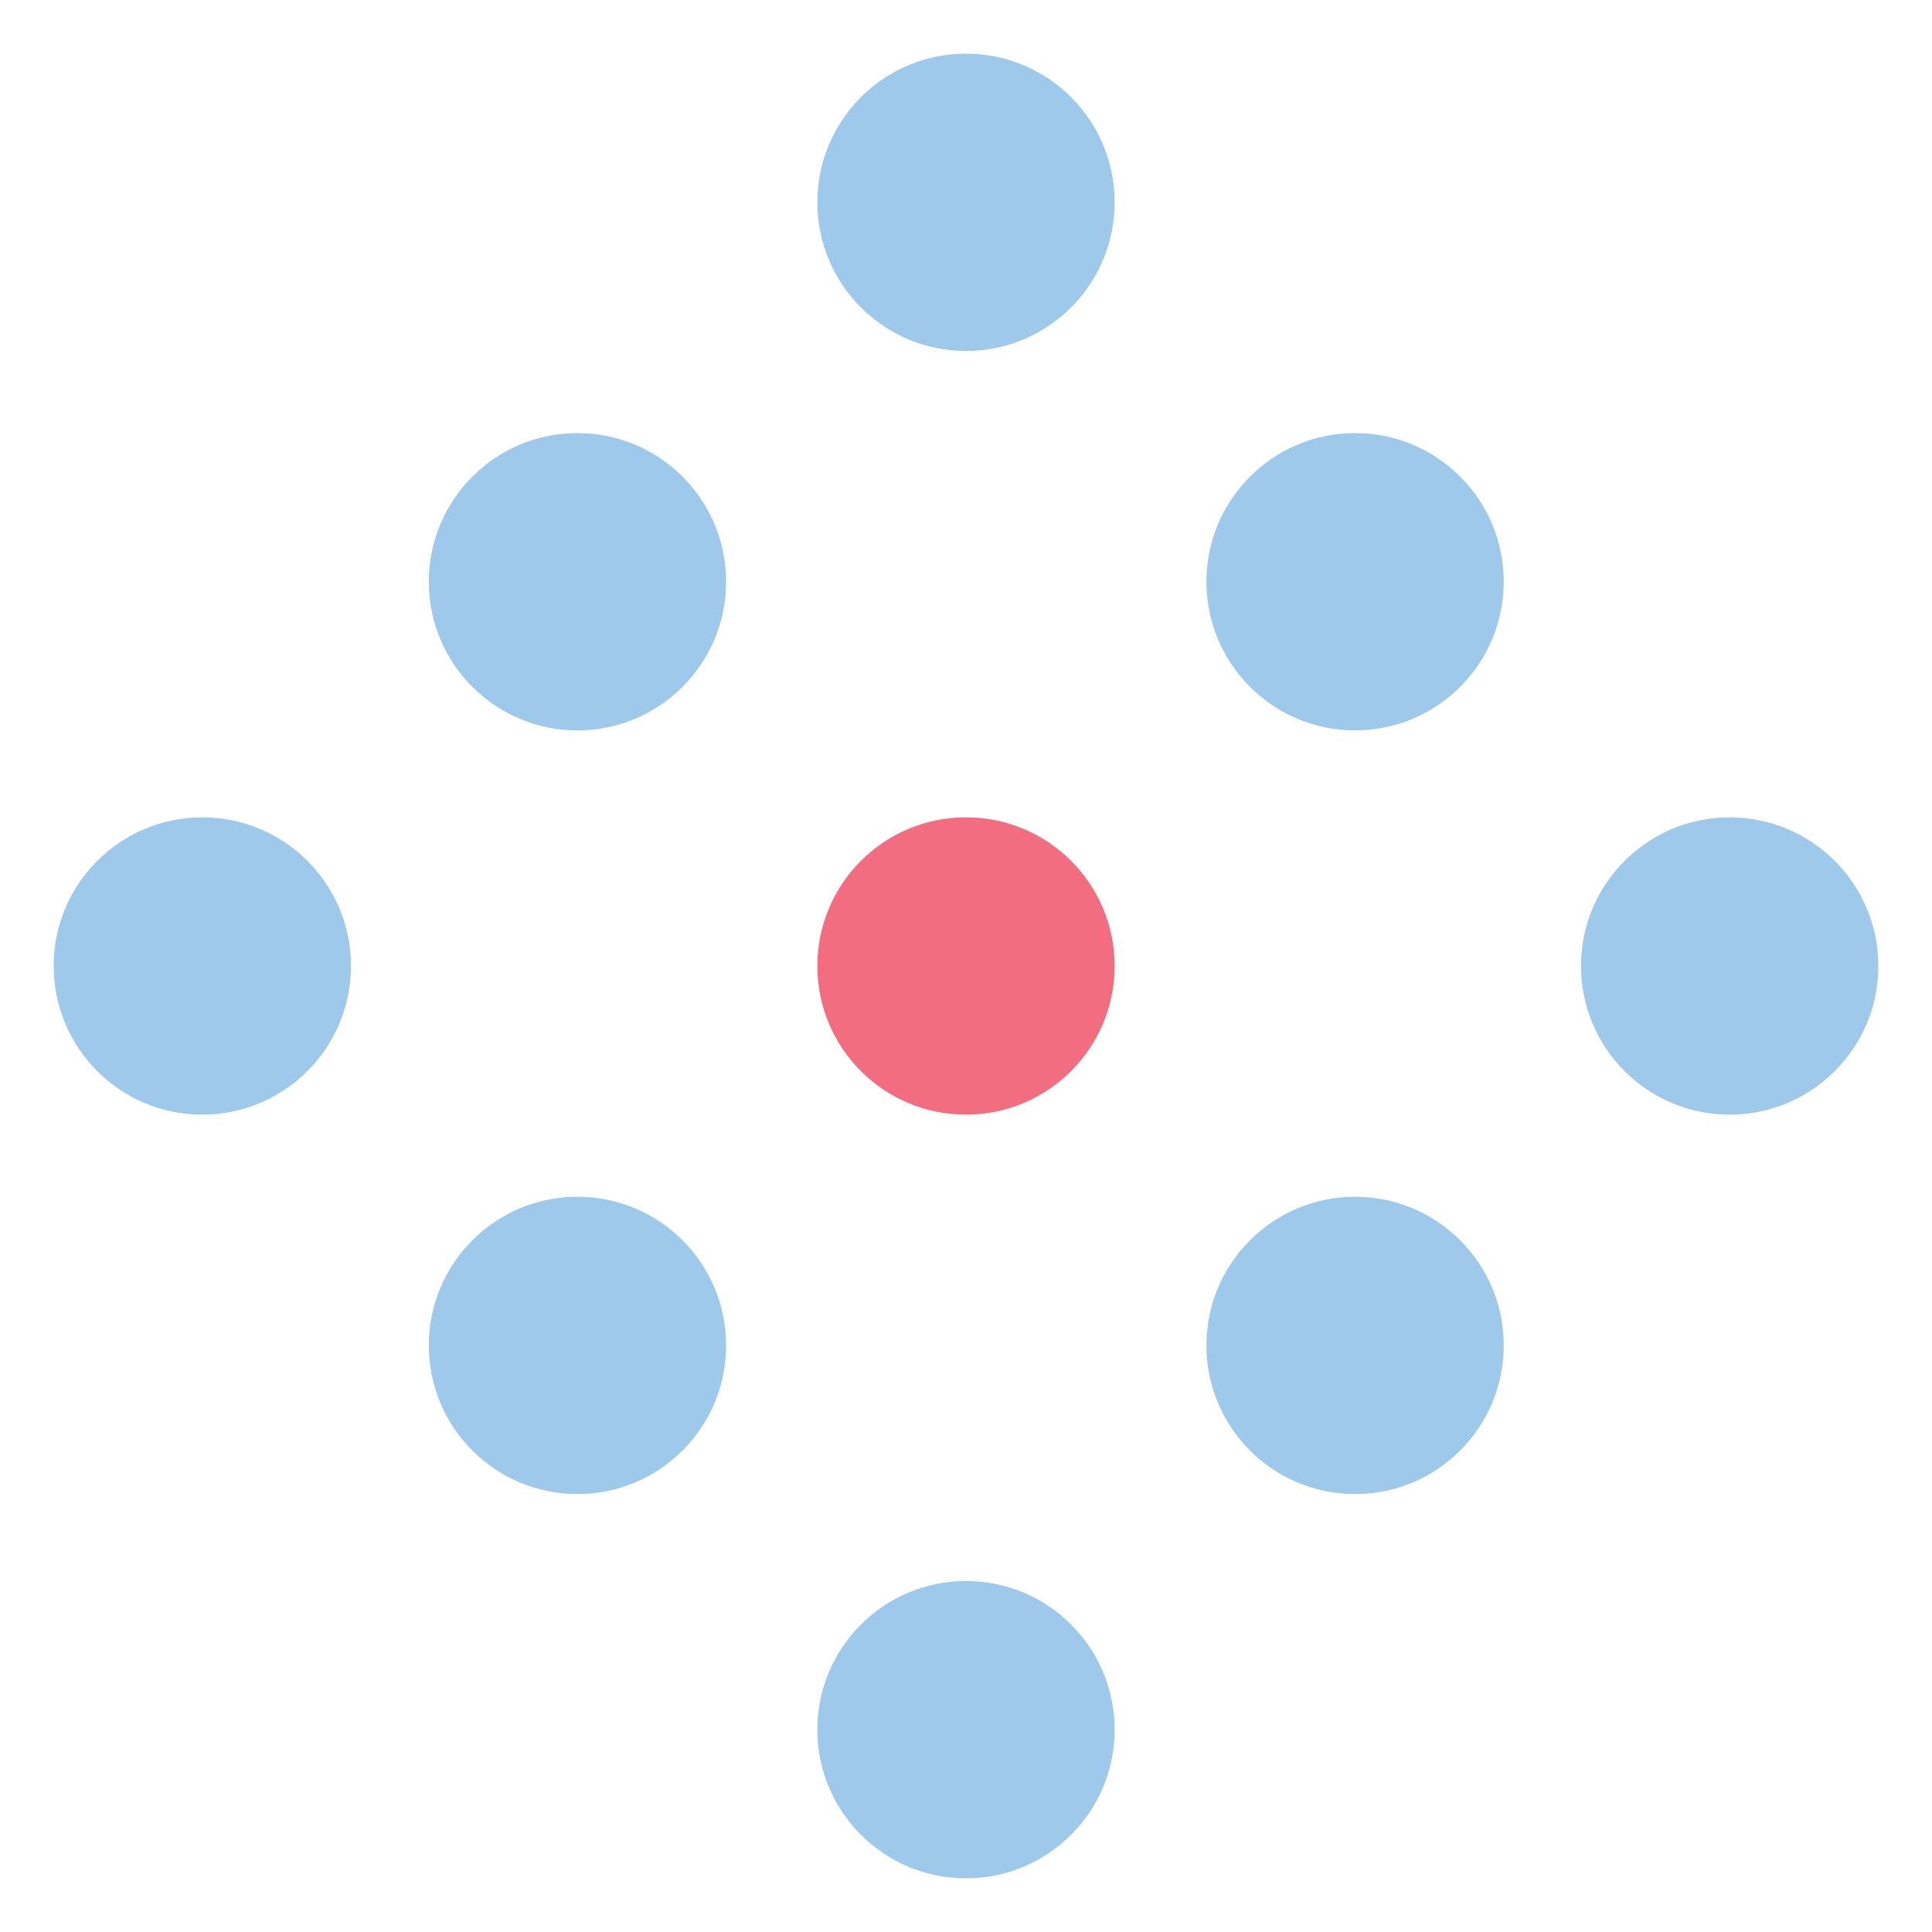 <?xml version="1.0" encoding="utf-8"?>
<!-- Generator: Adobe Illustrator 21.1.0, SVG Export Plug-In . SVG Version: 6.00 Build 0)  -->
<svg version="1.1" id="Layer_1" xmlns="http://www.w3.org/2000/svg" xmlns:xlink="http://www.w3.org/1999/xlink" x="0px" y="0px"
	 viewBox="0 0 360 360" enable-background="new 0 0 360 360" xml:space="preserve">
<circle fill="#F16D7F" cx="180" cy="180" r="27.7"/>
<circle fill="#9FC9EB" cx="37.7" cy="180" r="27.7"/>
<circle fill="#9FC9EB" cx="322.3" cy="180" r="27.7"/>
<circle fill="#9FC9EB" cx="180" cy="37.7" r="27.7"/>
<circle fill="#9FC9EB" cx="180" cy="322.3" r="27.7"/>
<circle fill="#9FC9EB" cx="252.5" cy="108.4" r="27.7"/>
<circle fill="#9FC9EB" cx="252.5" cy="250.7" r="27.7"/>
<circle fill="#9FC9EB" cx="107.6" cy="108.4" r="27.7"/>
<circle fill="#9FC9EB" cx="107.6" cy="250.7" r="27.7"/>
</svg>
